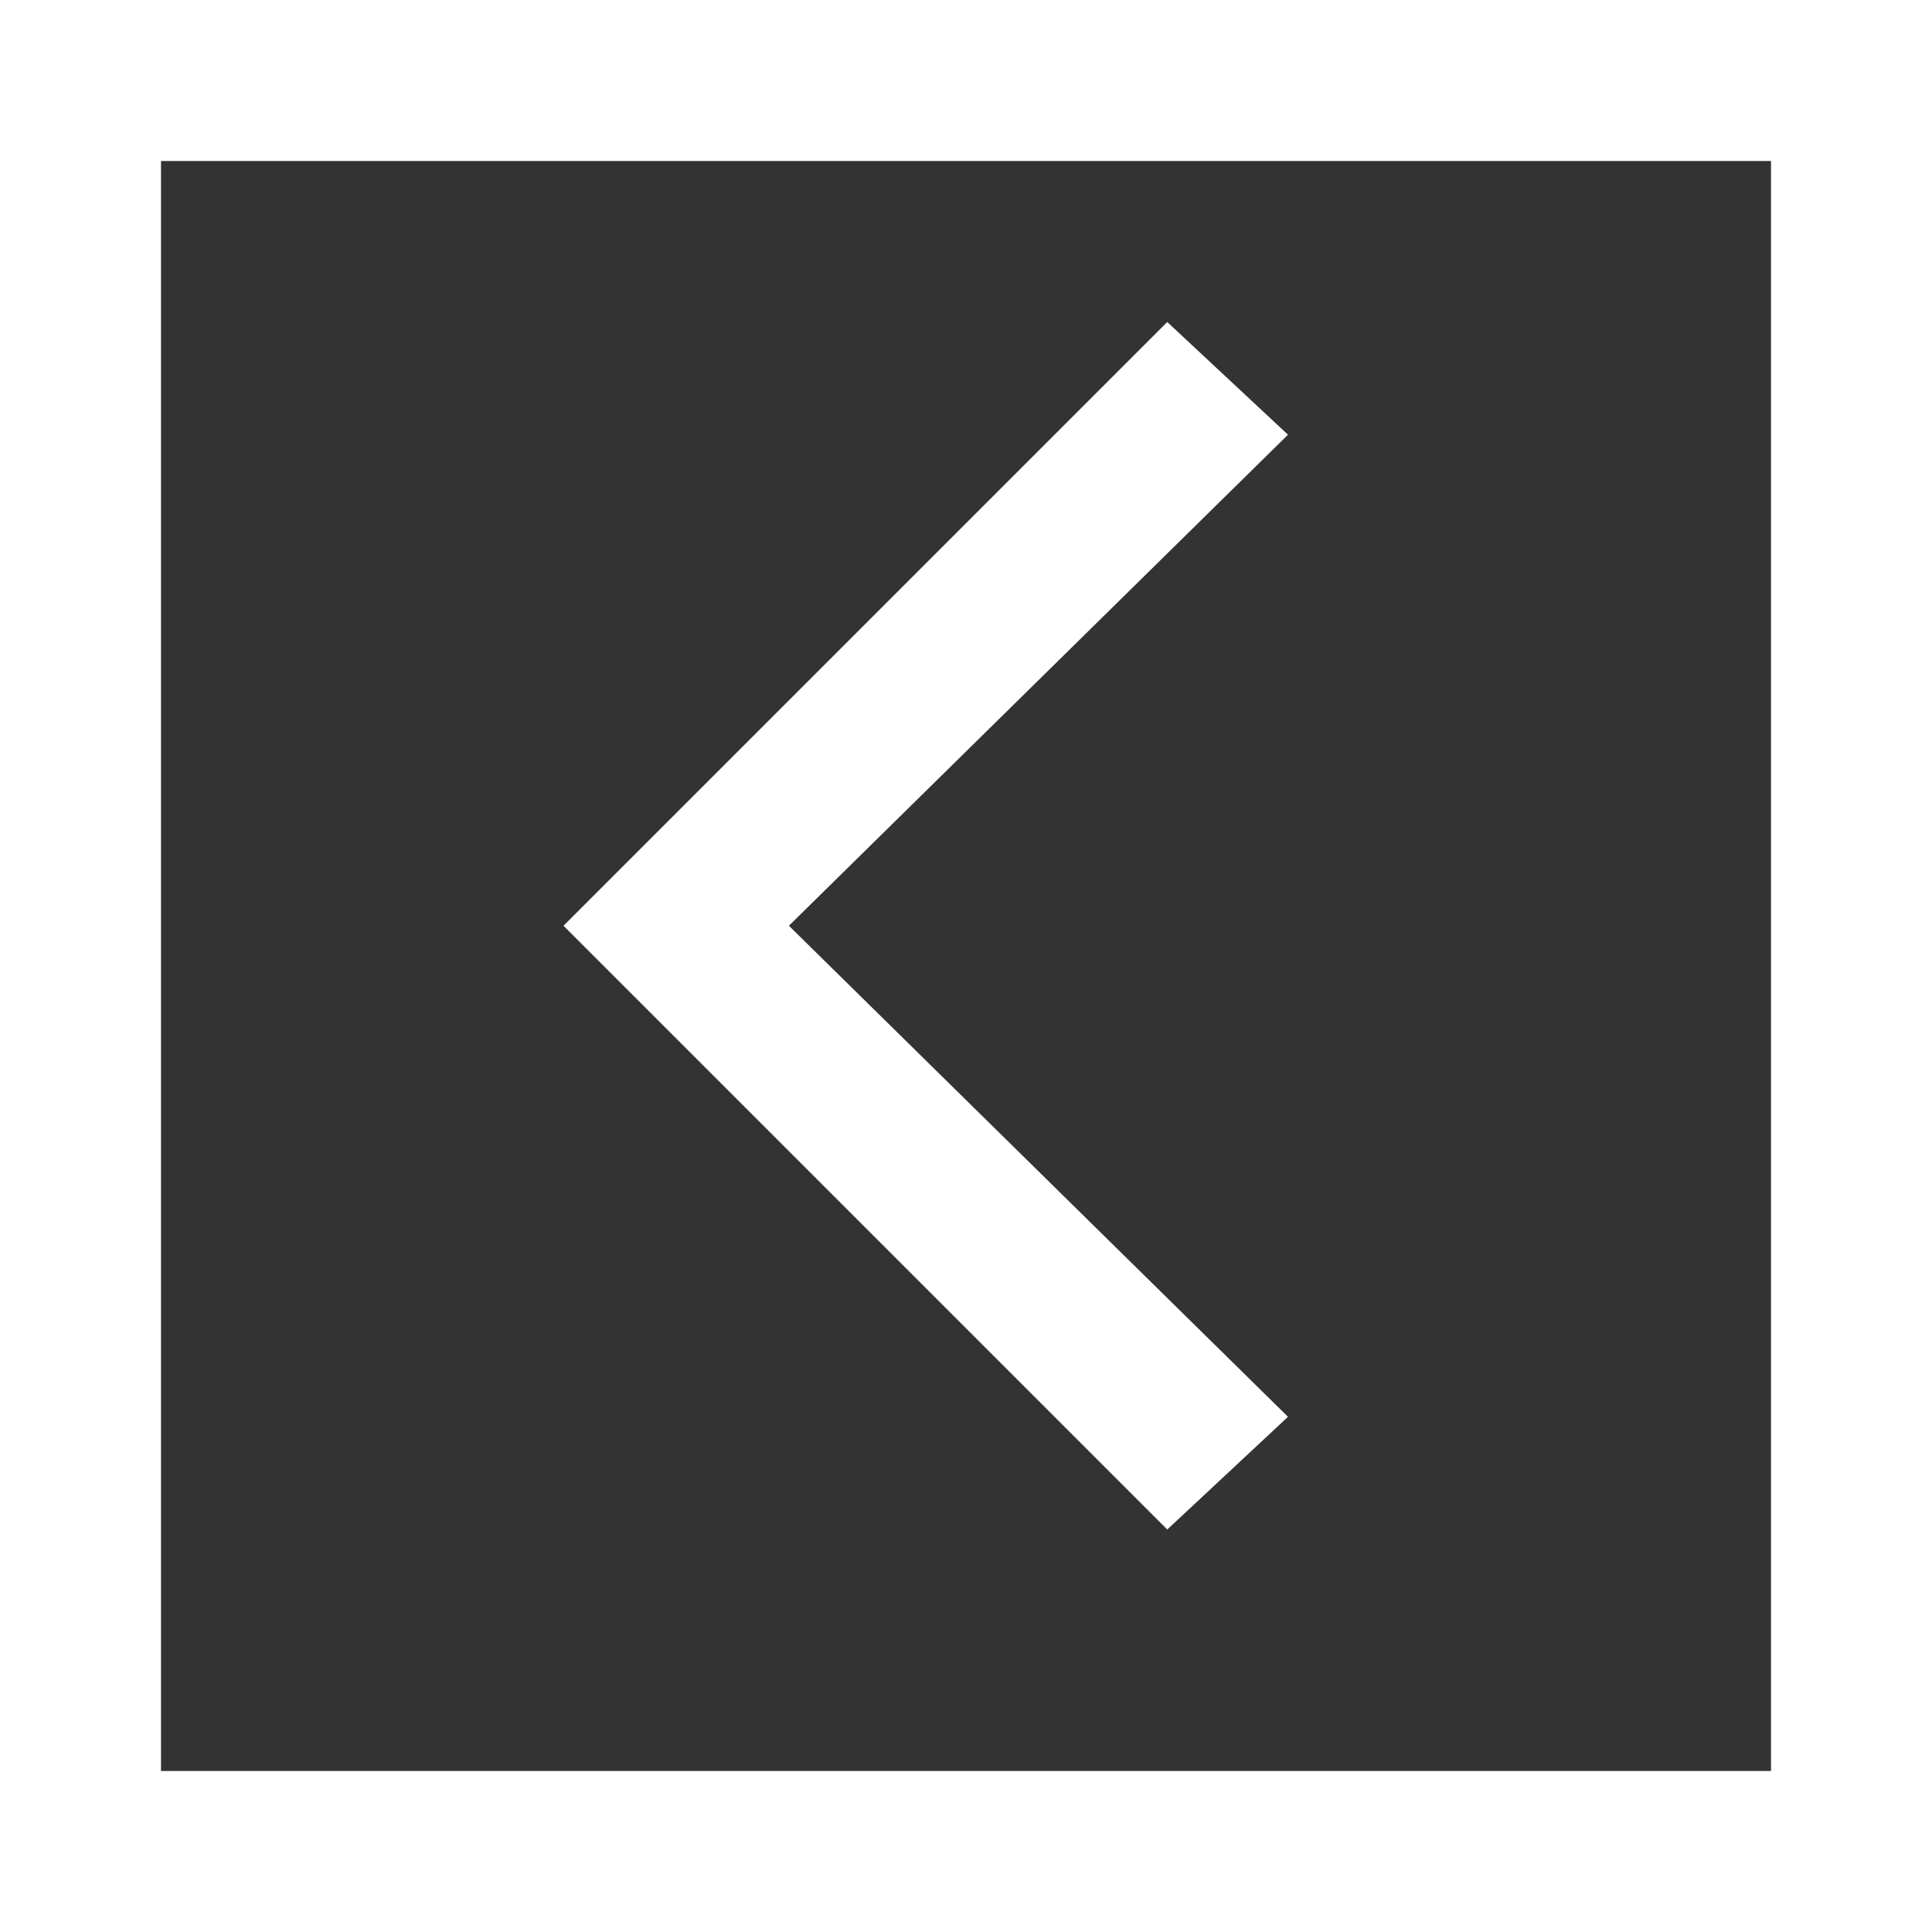<svg width="24" height="24" viewBox="0 0 24 24" xmlns="http://www.w3.org/2000/svg"><rect x="0" y="0" width="24" height="24" fill="#333333" stroke="none"/><g fill="none" fill-rule="evenodd"><path stroke="#FFF" stroke-width="2" d="M1 1h22v22H1z"/><path d="M7 11.5l7.5 7.5 1.5-1.4-6.2-6.1L16 5.4 14.5 4z" fill="#FFF"/></g></svg>